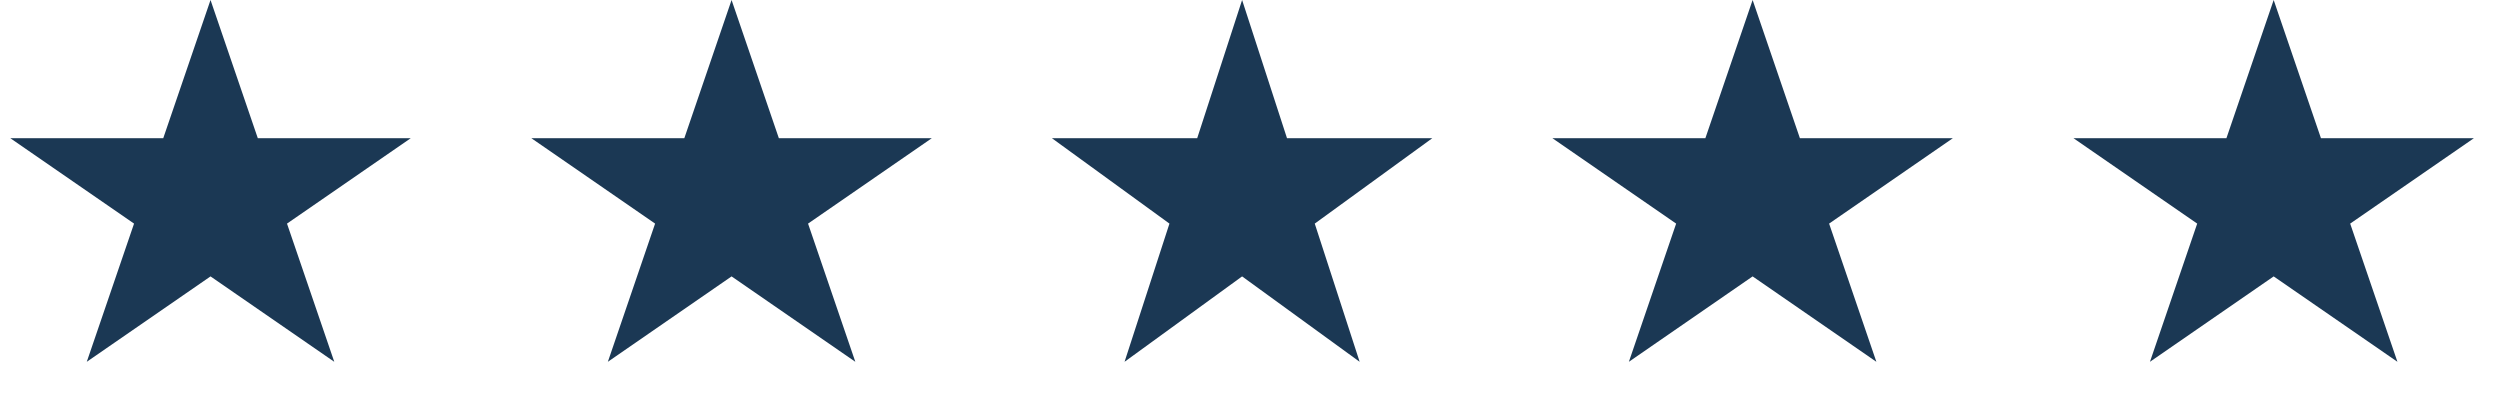 <svg width="100" height="16" viewBox="0 0 100 16" fill="none" xmlns="http://www.w3.org/2000/svg">
<path d="M8.421 0L10.312 5.528H16.43L11.48 8.944L13.371 14.472L8.421 11.056L3.471 14.472L5.362 8.944L0.412 5.528H6.53L8.421 0Z" fill="#1B3854"/>
<path d="M29.263 0L31.154 5.528H37.272L32.322 8.944L34.213 14.472L29.263 11.056L24.314 14.472L26.204 8.944L21.254 5.528H27.373L29.263 0Z" fill="#1B3854"/>
<path d="M49.684 0L51.48 5.528H57.292L52.59 8.944L54.386 14.472L49.684 11.056L44.982 14.472L46.778 8.944L42.076 5.528H47.888L49.684 0Z" fill="#1B3854"/>
<path d="M70.105 0L71.996 5.528H78.114L73.164 8.944L75.055 14.472L70.105 11.056L65.155 14.472L67.046 8.944L62.096 5.528H68.215L70.105 0Z" fill="#1B3854"/>
<path d="M90.947 0L92.838 5.528H98.956L94.007 8.944L95.897 14.472L90.947 11.056L85.998 14.472L87.888 8.944L82.939 5.528H89.057L90.947 0Z" fill="#1B3854"/>
</svg>
